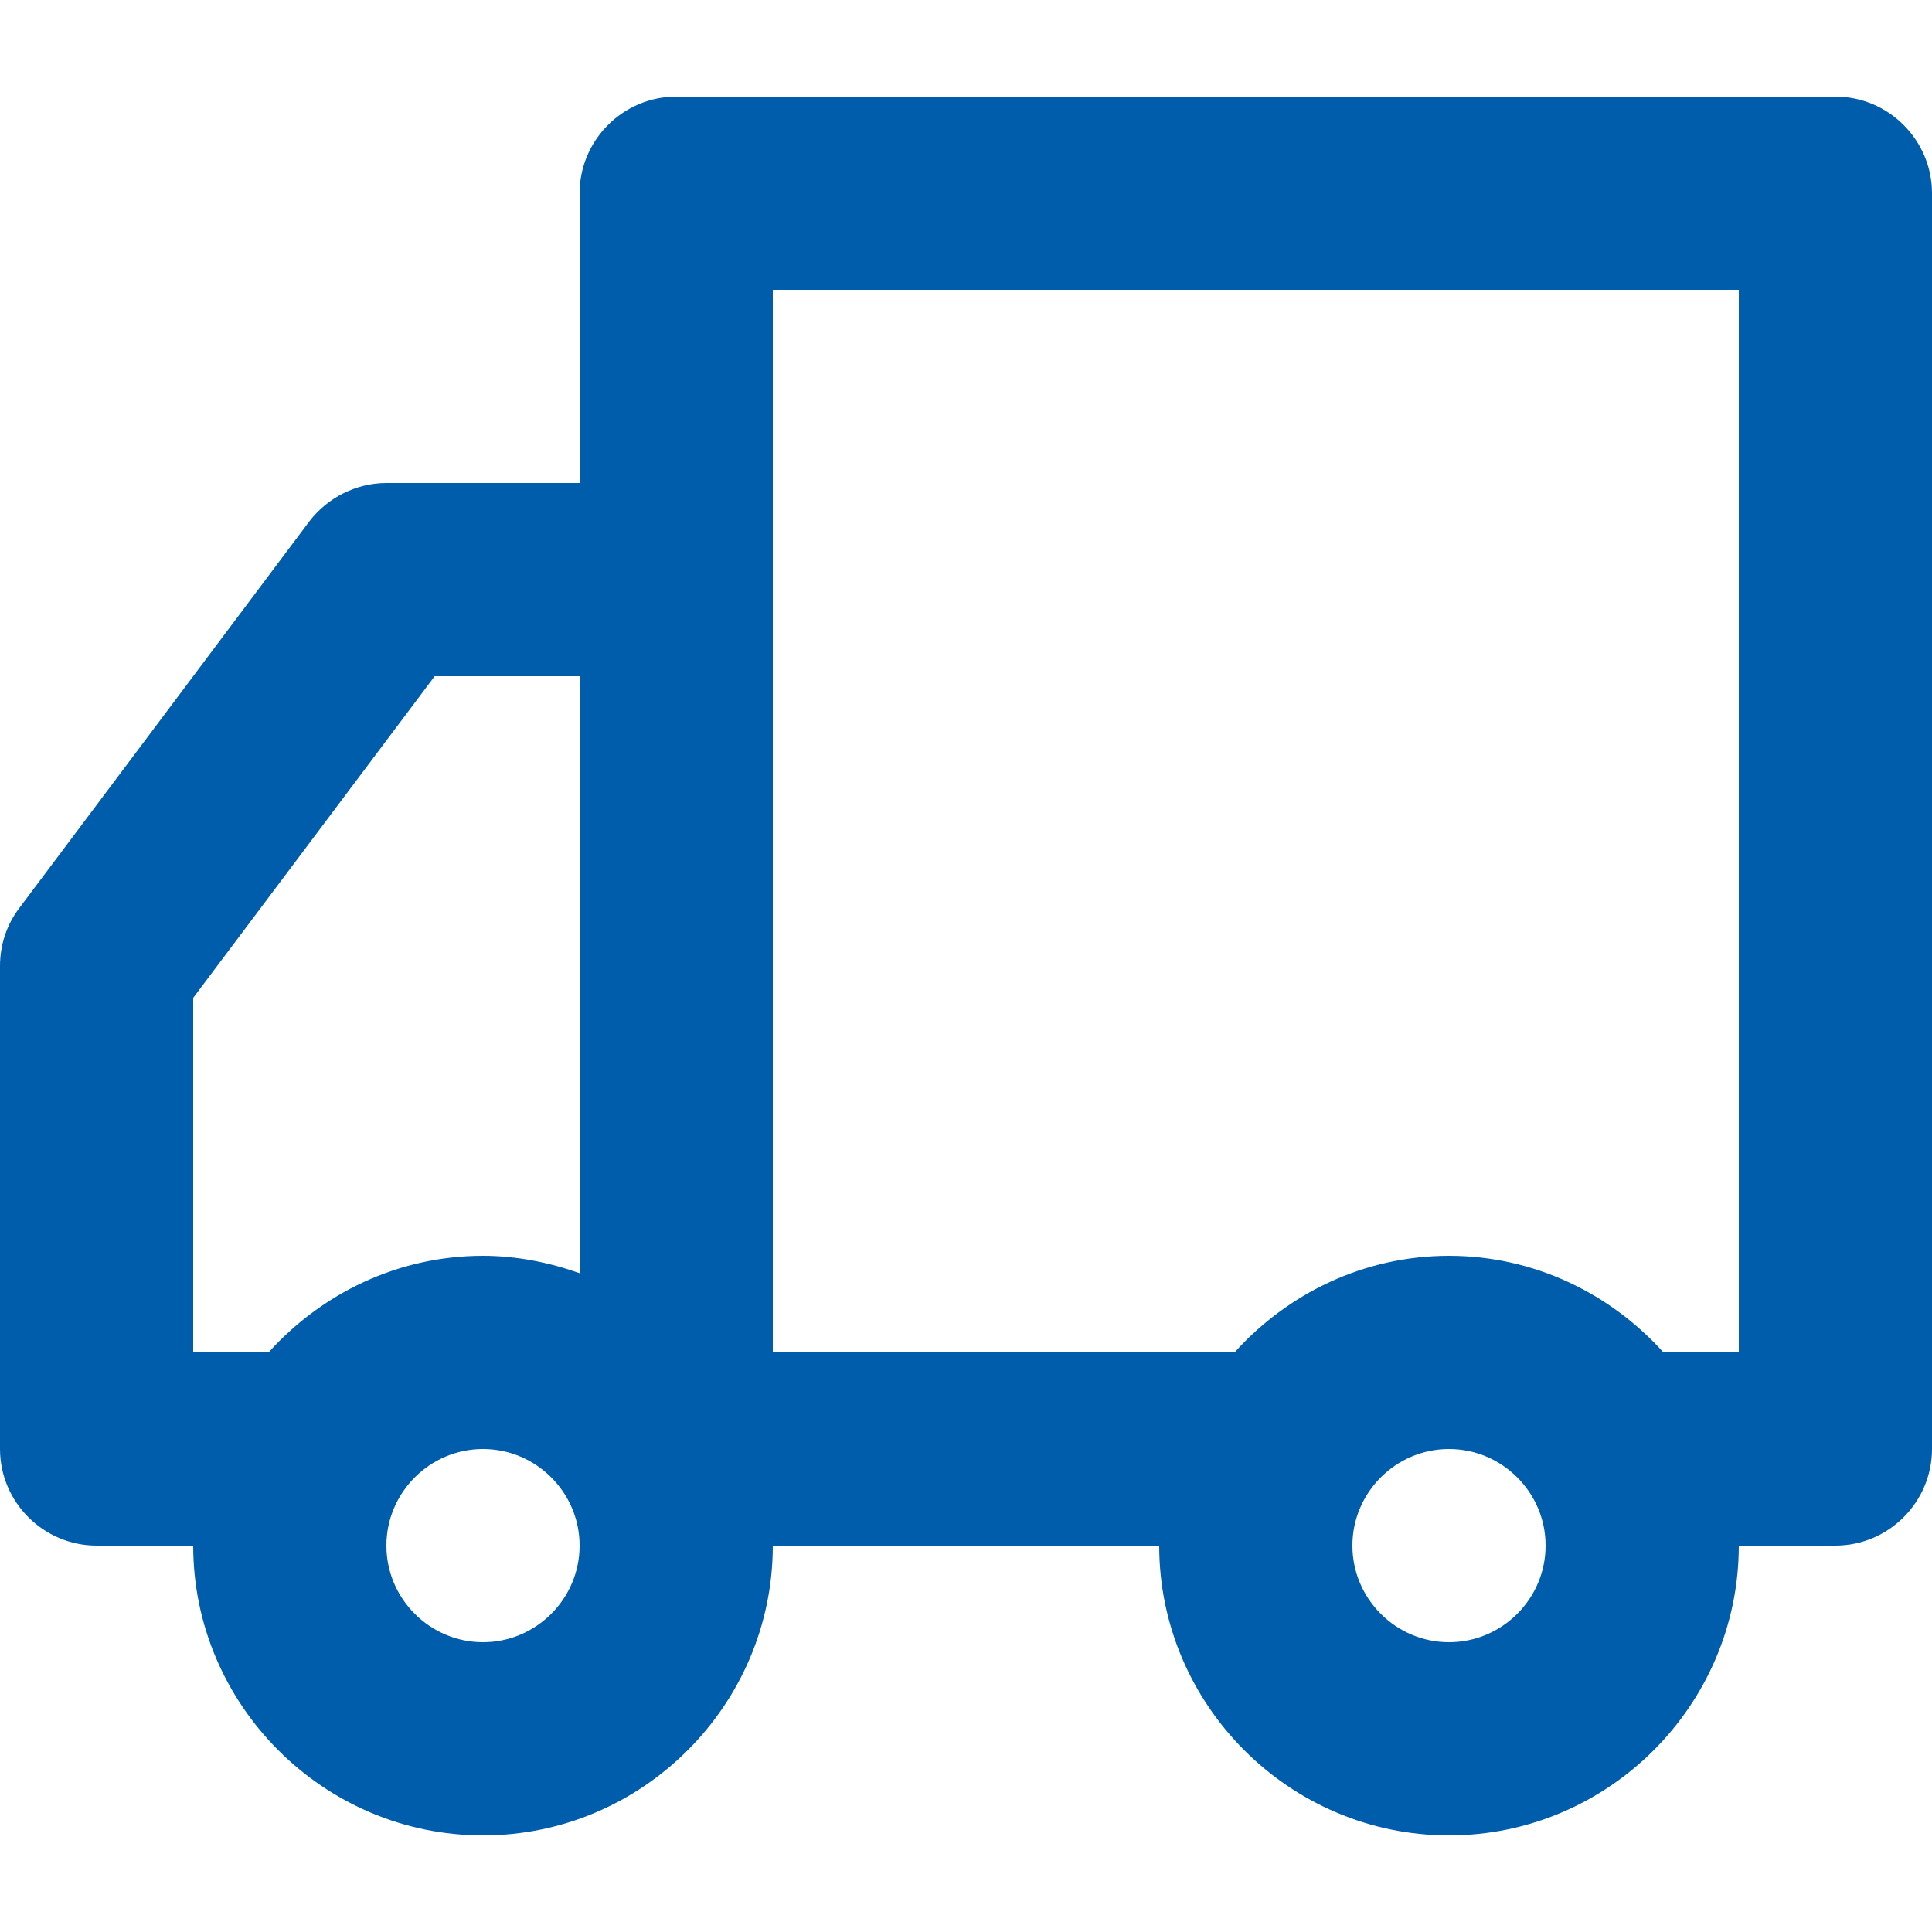 <svg width="20" height="20" viewBox="0 0 20 20" fill="none" xmlns="http://www.w3.org/2000/svg">
<g clip-path="url(#clip0_27_756)">
<path d="M19 1H7C6.45 1 6 1.45 6 2V5H4C3.69 5 3.39 5.15 3.2 5.4L0.2 9.4C0.07 9.57 0 9.78 0 10V15C0 15.55 0.45 16 1 16H2C2 17.65 3.35 19 5 19C6.65 19 8 17.65 8 16H12C12 17.65 13.35 19 15 19C16.65 19 18 17.65 18 16H19C19.55 16 20 15.55 20 15V2C20 1.45 19.55 1 19 1ZM2 14V10.33L4.5 7H6V13.18C5.69 13.07 5.35 13 5 13C4.12 13 3.33 13.39 2.78 14H2ZM5 17C4.45 17 4 16.55 4 16C4 15.45 4.45 15 5 15C5.55 15 6 15.45 6 16C6 16.55 5.55 17 5 17ZM15 17C14.45 17 14 16.55 14 16C14 15.45 14.45 15 15 15C15.55 15 16 15.45 16 16C16 16.55 15.55 17 15 17ZM18 14H17.22C16.67 13.39 15.88 13 15 13C14.12 13 13.33 13.39 12.78 14H8V3H18V14Z" fill="#005DAB"/>
</g>
<defs>
<clipPath id="clip0_27_756">
<rect width="20" height="20" fill="white"/>
</clipPath>
</defs>
</svg>
